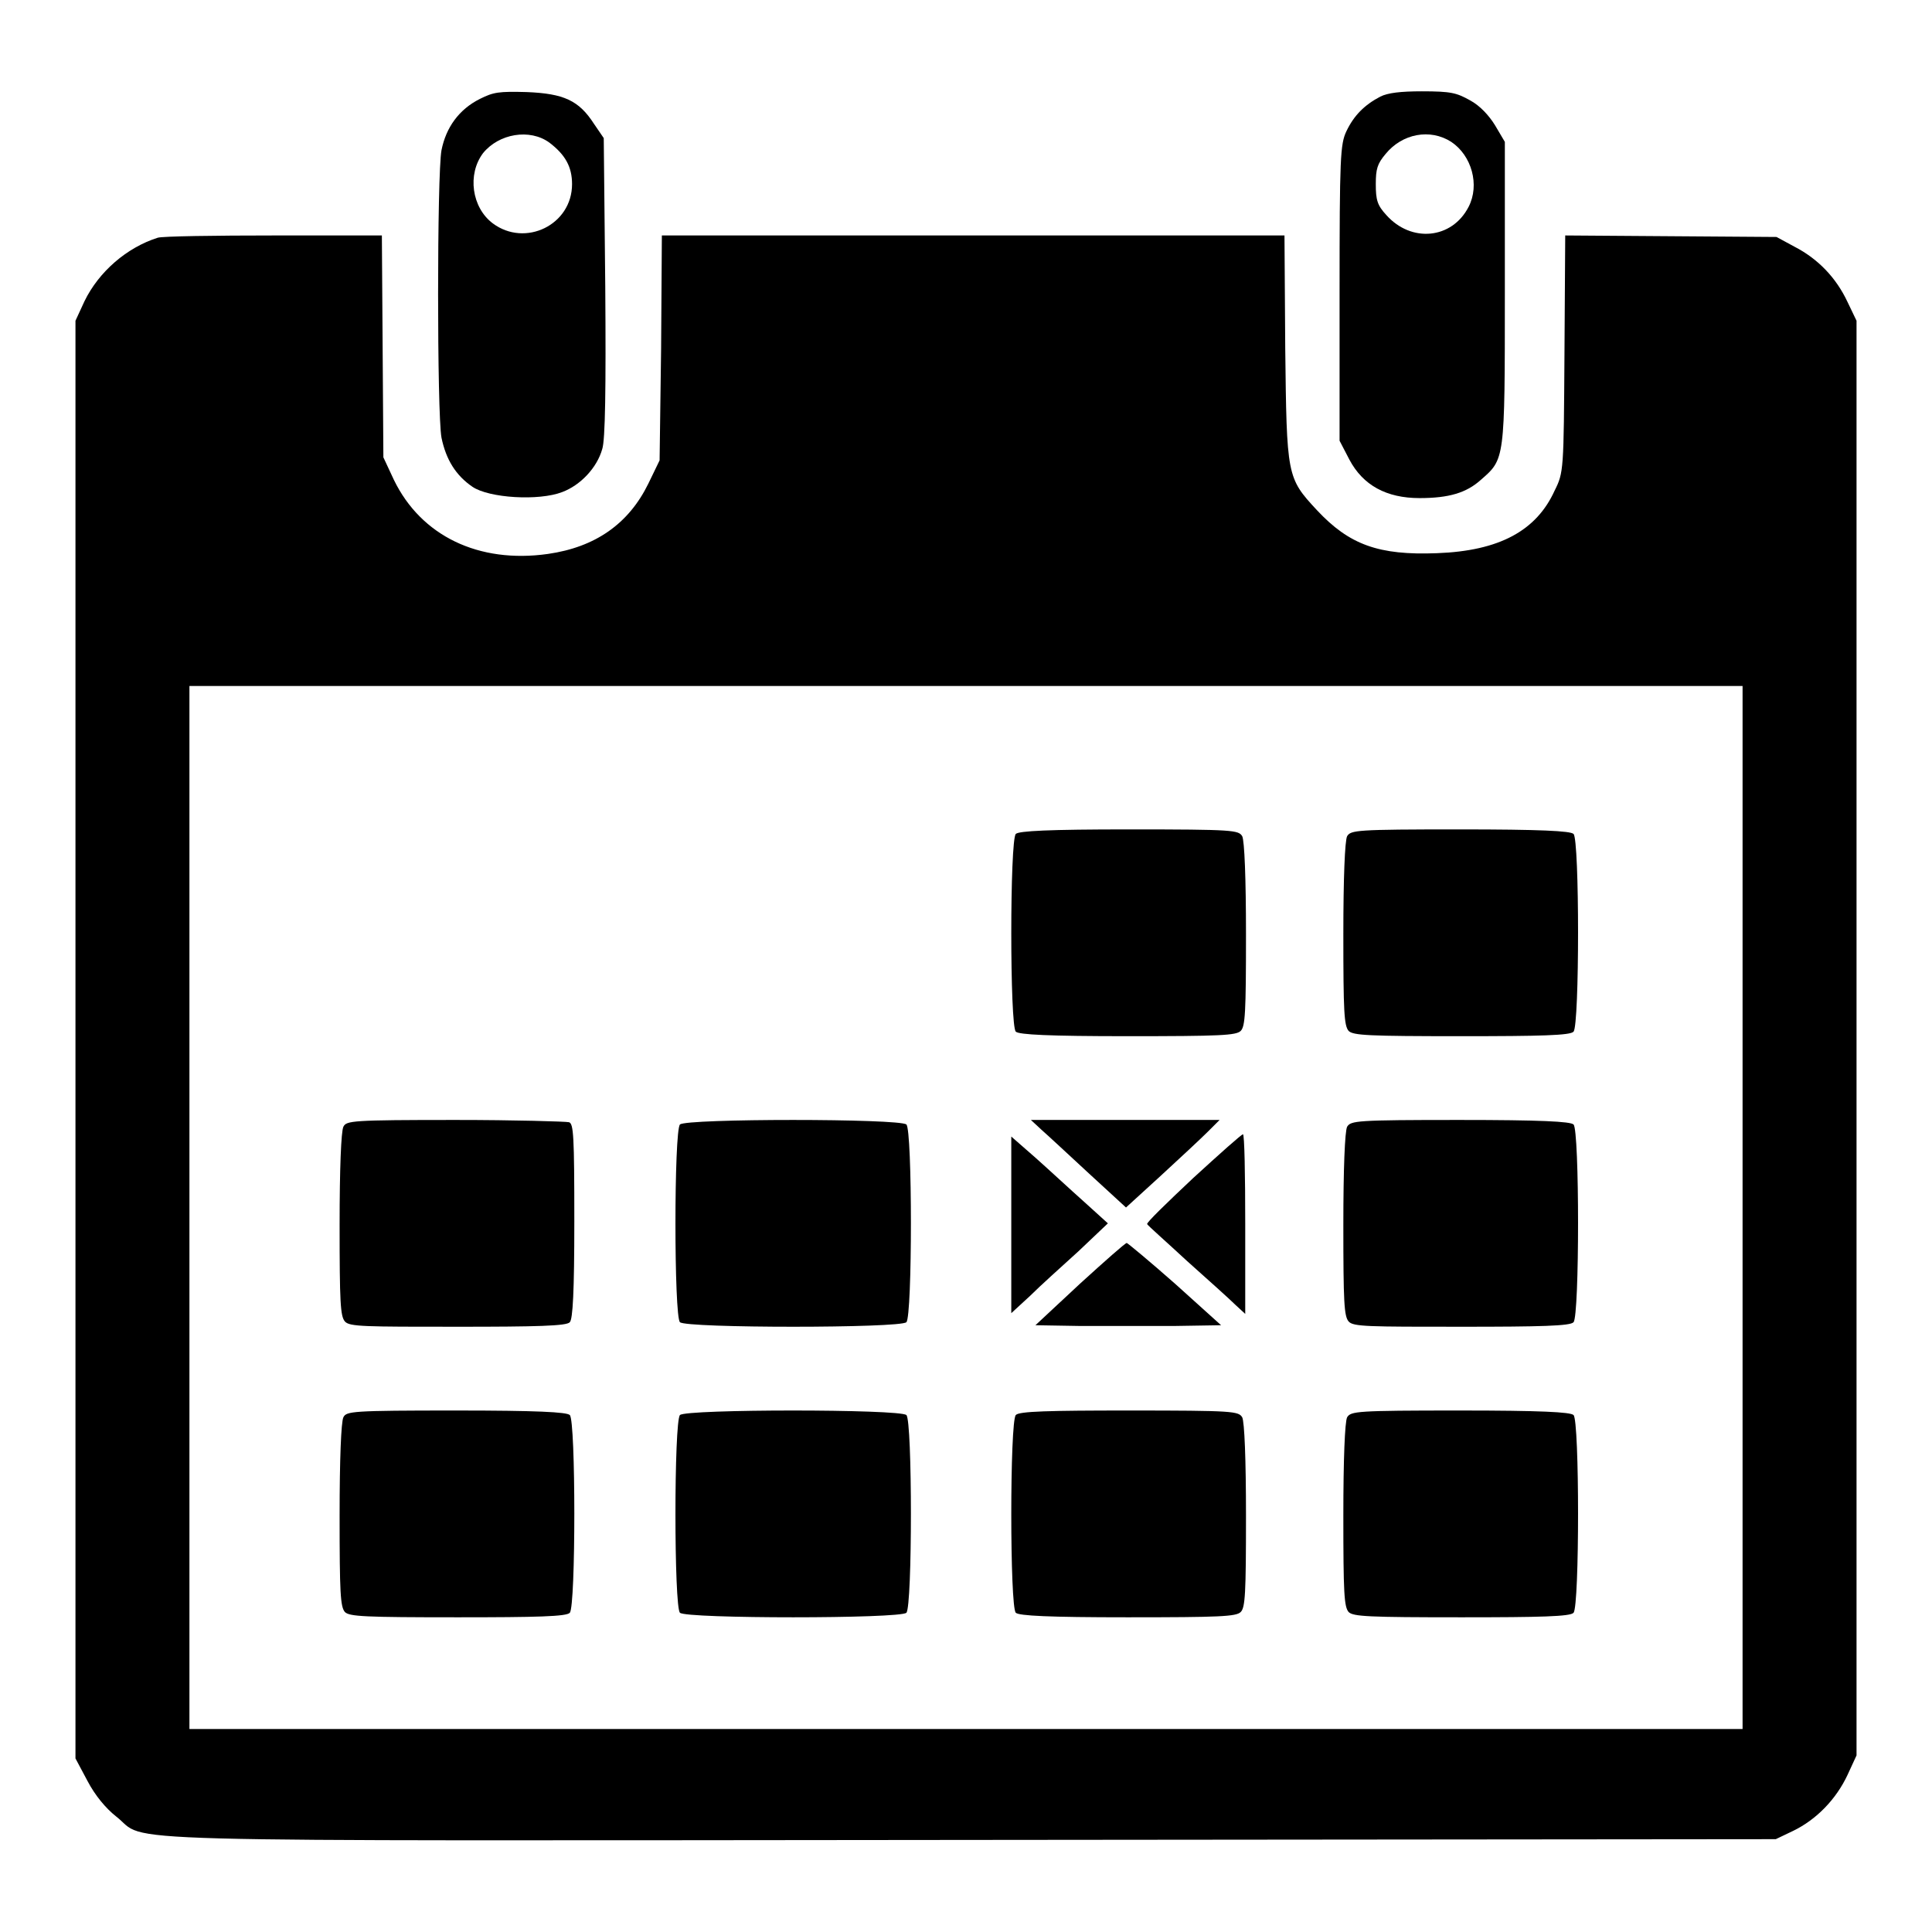<?xml version="1.0" encoding="utf-8"?>
<!-- Svg Vector Icons : http://www.onlinewebfonts.com/icon -->
<!DOCTYPE svg PUBLIC "-//W3C//DTD SVG 1.1//EN" "http://www.w3.org/Graphics/SVG/1.1/DTD/svg11.dtd">
<svg version="1.1" xmlns="http://www.w3.org/2000/svg" xmlns:xlink="http://www.w3.org/1999/xlink" x="0px" y="0px" viewBox="0 0 256 256" enable-background="new 0 0 256 256" xml:space="preserve">
<g><g><g><path fill="#000000" d="M63.6,13.1c-2.8,1.4-4.5,3.8-5.1,6.8c-0.6,3.2-0.6,34.9,0,38.1c0.6,2.9,1.9,5,4.1,6.5c2.2,1.5,8.8,1.9,11.9,0.7c2.4-0.9,4.6-3.2,5.3-5.7c0.4-1.2,0.5-8,0.4-21.5L80,18.3l-1.3-1.9c-2-3.1-4-4-8.9-4.2C66.1,12.1,65.4,12.2,63.6,13.1z M72.8,18.9c2.1,1.6,3,3.2,3,5.5c0,5.4-6.2,8.4-10.5,5.2c-2.8-2.1-3.4-6.5-1.3-9.3C66.1,17.7,70.2,17,72.8,18.9z"/><path fill="#000000" d="M182.9,12.8c-2.1,1.1-3.5,2.5-4.5,4.6c-0.8,1.7-0.9,3.4-0.9,21.4v19.6l1.3,2.5c1.8,3.4,4.9,5.1,9.3,5.1c3.9,0,6.2-0.7,8.1-2.4c3.2-2.8,3.2-2.5,3.2-24.8l0-20l-1.3-2.2c-0.8-1.3-2-2.6-3.3-3.3c-1.8-1-2.5-1.2-6.4-1.2C185.6,12.1,183.9,12.3,182.9,12.8z M192.3,18.8c2.7,1.8,3.8,5.7,2.3,8.6c-2.2,4.3-7.6,4.8-10.9,1.1c-1.2-1.3-1.4-2-1.4-4.1c0-2,0.2-2.7,1.3-4C185.8,17.7,189.5,17,192.3,18.8z"/><path fill="#000000" d="M20.9,31.5c-4.1,1.3-7.8,4.5-9.7,8.4L10,42.5v95.3V233l1.6,3c1,1.9,2.4,3.6,3.8,4.7c4.5,3.5-5.6,3.2,113.3,3.1l106.6-0.1l2.3-1.1c3.1-1.5,5.7-4.2,7.2-7.4l1.2-2.6v-95.1v-95l-1.2-2.5c-1.5-3.2-3.9-5.7-7-7.3l-2.4-1.3l-14-0.1l-14-0.1l-0.1,15.7c-0.1,15.4-0.1,15.7-1.3,18.1c-2.4,5.3-7.3,8-15.6,8.3c-7.7,0.3-11.6-1.1-15.9-5.7c-4-4.3-4-4.5-4.2-21.5l-0.1-14.9h-41.2H87.7l-0.1,15L87.4,61l-1.5,3.1c-2.6,5.3-7,8.4-13.3,9.3c-9.2,1.3-16.8-2.4-20.4-9.8l-1.4-3l-0.1-14.7l-0.1-14.7l-14.2,0C28.5,31.2,21.5,31.3,20.9,31.5z M230.9,160v69.1H128H25.1V160V90.9H128h102.9V160z"/><path fill="#000000" d="M134.6,110.5c-0.8,0.8-0.8,25.5,0,26.2c0.4,0.4,4.4,0.6,14.8,0.6c12.3,0,14.4-0.1,15-0.7c0.6-0.6,0.7-2.4,0.7-12.8c0-7.4-0.2-12.4-0.5-13c-0.5-0.8-1.1-0.9-15-0.9C139,109.9,135,110.1,134.6,110.5z"/><path fill="#000000" d="M178.5,110.8c-0.3,0.6-0.5,5.6-0.5,13c0,10.3,0.1,12.1,0.7,12.8c0.6,0.6,2.6,0.7,15,0.7c10.4,0,14.4-0.1,14.8-0.6c0.8-0.8,0.8-25.5,0-26.2c-0.4-0.4-4.4-0.6-15.1-0.6C179.7,109.9,179,110,178.5,110.8z"/><path fill="#000000" d="M45.5,149.3c-0.3,0.6-0.5,5.6-0.5,13c0,10.3,0.1,12.1,0.7,12.8c0.6,0.7,2.6,0.7,15,0.7c10.4,0,14.4-0.1,14.8-0.6c0.4-0.4,0.6-4,0.6-13.4c0-11.3-0.1-12.9-0.7-13.1c-0.4-0.1-7.2-0.3-15-0.3C46.6,148.4,45.9,148.5,45.5,149.3z"/><path fill="#000000" d="M90.1,149c-0.8,0.8-0.8,25.5,0,26.2c0.8,0.8,29.2,0.8,30,0c0.8-0.8,0.8-25.5,0-26.2C119.2,148.2,90.9,148.2,90.1,149z"/><path fill="#000000" d="M138,149.7c0.8,0.7,3.6,3.3,6.3,5.8l4.9,4.5l4.6-4.2c2.5-2.3,5.3-4.9,6.2-5.8l1.6-1.6h-12.5h-12.5L138,149.7z"/><path fill="#000000" d="M178.5,149.3c-0.3,0.6-0.5,5.6-0.5,13c0,10.3,0.1,12.1,0.7,12.8c0.6,0.7,2.6,0.7,15,0.7c10.4,0,14.4-0.1,14.8-0.6c0.8-0.8,0.8-25.5,0-26.2c-0.4-0.4-4.4-0.6-15.1-0.6C179.7,148.4,179,148.5,178.5,149.3z"/><path fill="#000000" d="M158.1,156.1c-3.4,3.2-6.2,5.9-6.1,6.1c0.1,0.2,2.6,2.4,5.3,4.9c2.8,2.5,5.7,5.1,6.4,5.8l1.3,1.2v-11.9c0-6.5-0.1-11.9-0.3-11.9C164.5,150.3,161.6,152.9,158.1,156.1z"/><path fill="#000000" d="M134,162.3v11.7l2.5-2.3c1.3-1.3,4.2-3.9,6.4-5.9l3.9-3.7l-3.2-2.9c-1.8-1.6-4.6-4.2-6.4-5.8l-3.2-2.8V162.3z"/><path fill="#000000" d="M143.1,170.1l-5.9,5.5l6,0.1c3.3,0,8.9,0,12.3,0l6.3-0.1l-6.1-5.5c-3.4-3-6.3-5.4-6.4-5.4C149.1,164.7,146.4,167.1,143.1,170.1z"/><path fill="#000000" d="M45.5,187.8c-0.3,0.6-0.5,5.6-0.5,13c0,10.3,0.1,12.1,0.7,12.8c0.6,0.6,2.6,0.7,15,0.7c10.4,0,14.4-0.1,14.8-0.6c0.8-0.8,0.8-25.5,0-26.2c-0.4-0.4-4.4-0.6-15.1-0.6C46.6,186.9,45.9,187,45.5,187.8z"/><path fill="#000000" d="M90.1,187.5c-0.8,0.8-0.8,25.5,0,26.2c0.8,0.8,29.2,0.8,30,0c0.8-0.8,0.8-25.5,0-26.2C119.2,186.7,90.9,186.7,90.1,187.5z"/><path fill="#000000" d="M134.6,187.5c-0.8,0.8-0.8,25.5,0,26.2c0.4,0.4,4.4,0.6,14.8,0.6c12.3,0,14.4-0.1,15-0.7c0.6-0.6,0.7-2.4,0.7-12.8c0-7.4-0.2-12.4-0.5-13c-0.5-0.8-1.1-0.9-15-0.9C139,186.9,135,187,134.6,187.5z"/><path fill="#000000" d="M178.5,187.8c-0.3,0.6-0.5,5.6-0.5,13c0,10.3,0.1,12.1,0.7,12.8c0.6,0.6,2.6,0.7,15,0.7c10.4,0,14.4-0.1,14.8-0.6c0.8-0.8,0.8-25.5,0-26.2c-0.4-0.4-4.4-0.6-15.1-0.6C179.7,186.9,179,187,178.5,187.8z"/></g></g></g>
</svg>
